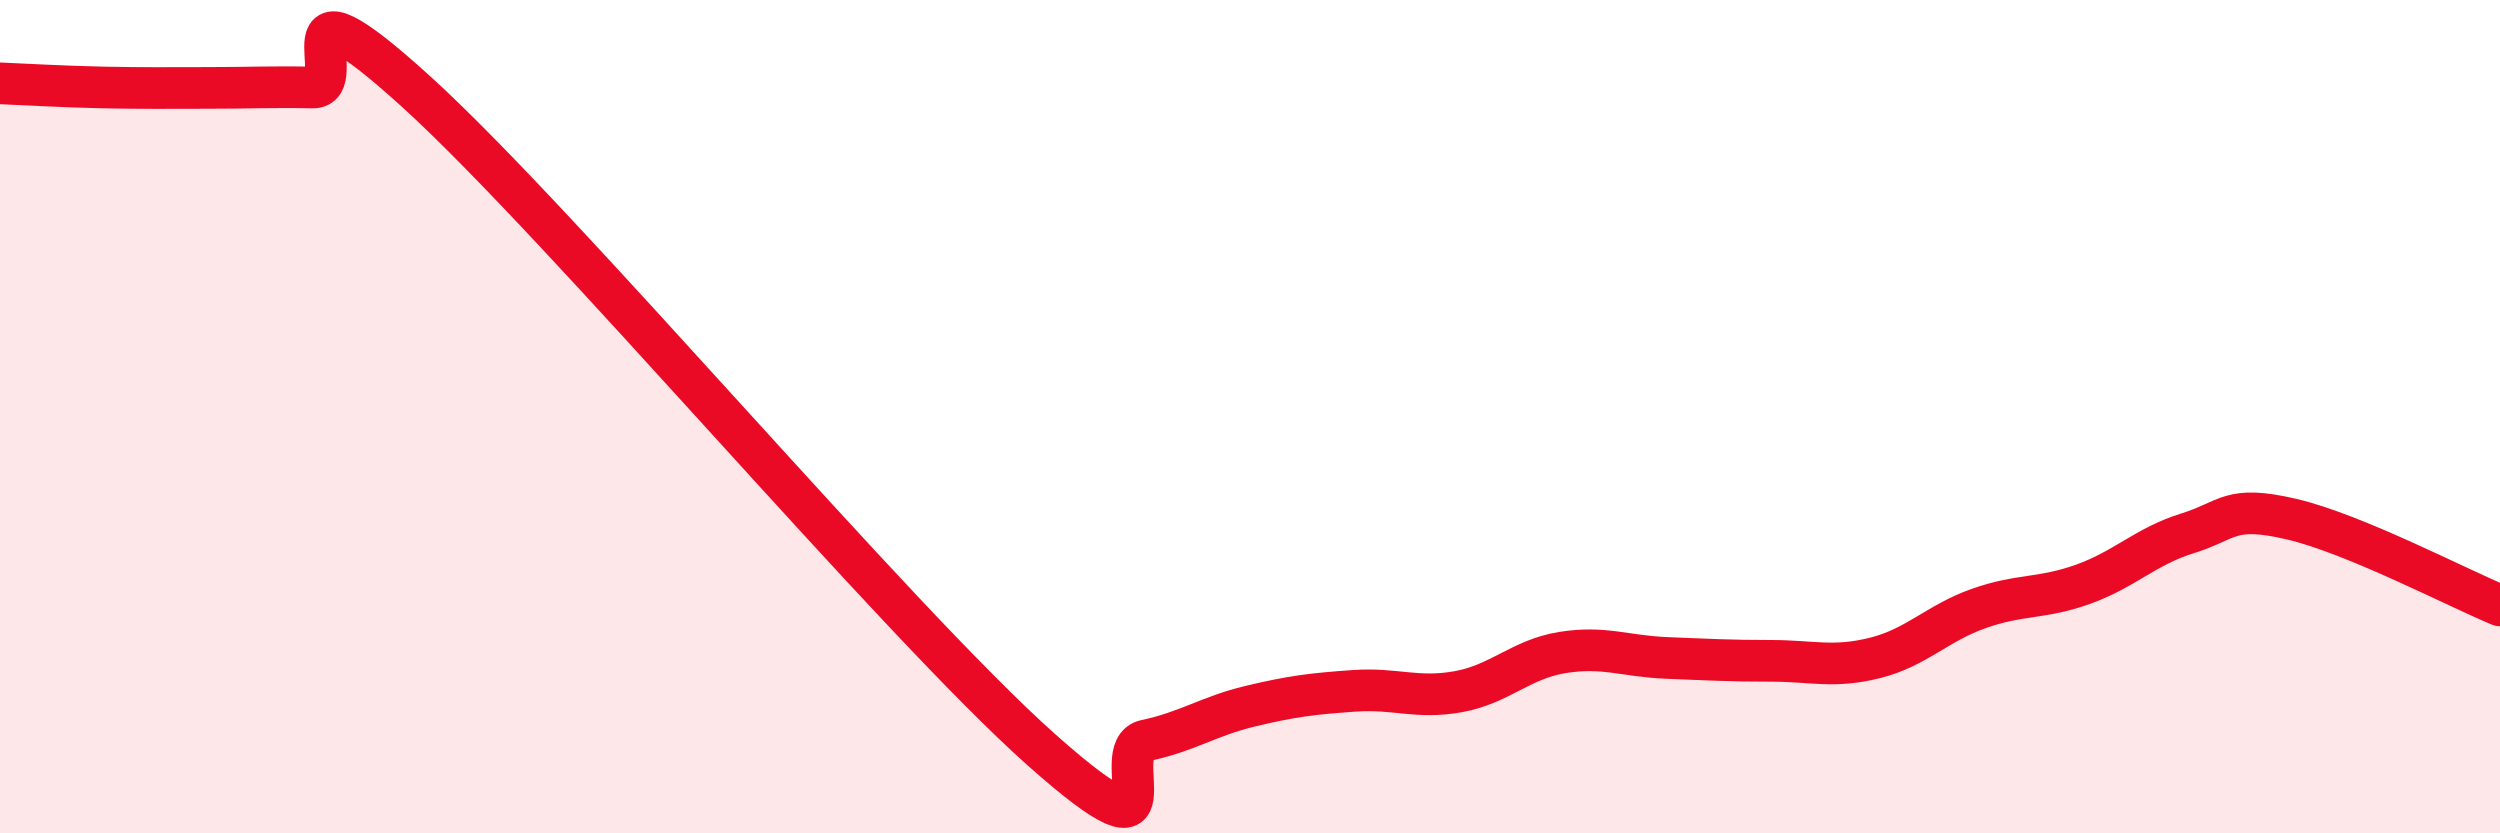 
    <svg width="60" height="20" viewBox="0 0 60 20" xmlns="http://www.w3.org/2000/svg">
      <path
        d="M 0,2 C 0.5,2.02 1.5,2.08 2.5,2.1 C 3.5,2.12 4,2.11 5,2.11 C 6,2.11 6.5,2.08 7.5,2.1 C 8.5,2.12 6.5,-0.97 10,2.21 C 13.5,5.39 21.5,14.89 25,18 C 28.5,21.11 26.5,17.98 27.5,17.77 C 28.5,17.56 29,17.19 30,16.95 C 31,16.71 31.5,16.65 32.5,16.58 C 33.5,16.51 34,16.78 35,16.6 C 36,16.42 36.5,15.82 37.5,15.66 C 38.5,15.5 39,15.75 40,15.79 C 41,15.83 41.5,15.86 42.5,15.86 C 43.5,15.86 44,16.04 45,15.79 C 46,15.54 46.5,14.95 47.5,14.6 C 48.5,14.25 49,14.38 50,14.02 C 51,13.66 51.5,13.11 52.5,12.8 C 53.5,12.49 53.5,12.11 55,12.46 C 56.5,12.81 59,14.12 60,14.53L60 20L0 20Z"
        fill="#EB0A25"
        opacity="0.1"
        stroke-linecap="round"
        stroke-linejoin="round"
      />
      <path
        d="M 0,2 C 0.5,2.02 1.5,2.08 2.5,2.1 C 3.5,2.12 4,2.11 5,2.11 C 6,2.11 6.5,2.08 7.5,2.1 C 8.5,2.12 6.5,-0.97 10,2.21 C 13.5,5.39 21.5,14.89 25,18 C 28.5,21.11 26.5,17.98 27.5,17.77 C 28.5,17.56 29,17.19 30,16.95 C 31,16.71 31.5,16.65 32.5,16.58 C 33.5,16.51 34,16.78 35,16.6 C 36,16.42 36.5,15.82 37.5,15.66 C 38.5,15.5 39,15.75 40,15.79 C 41,15.83 41.5,15.86 42.5,15.86 C 43.5,15.86 44,16.04 45,15.79 C 46,15.54 46.5,14.95 47.5,14.6 C 48.5,14.25 49,14.38 50,14.02 C 51,13.66 51.5,13.11 52.5,12.8 C 53.5,12.49 53.5,12.11 55,12.46 C 56.5,12.81 59,14.12 60,14.53"
        stroke="#EB0A25"
        stroke-width="1"
        fill="none"
        stroke-linecap="round"
        stroke-linejoin="round"
      />
    </svg>
  